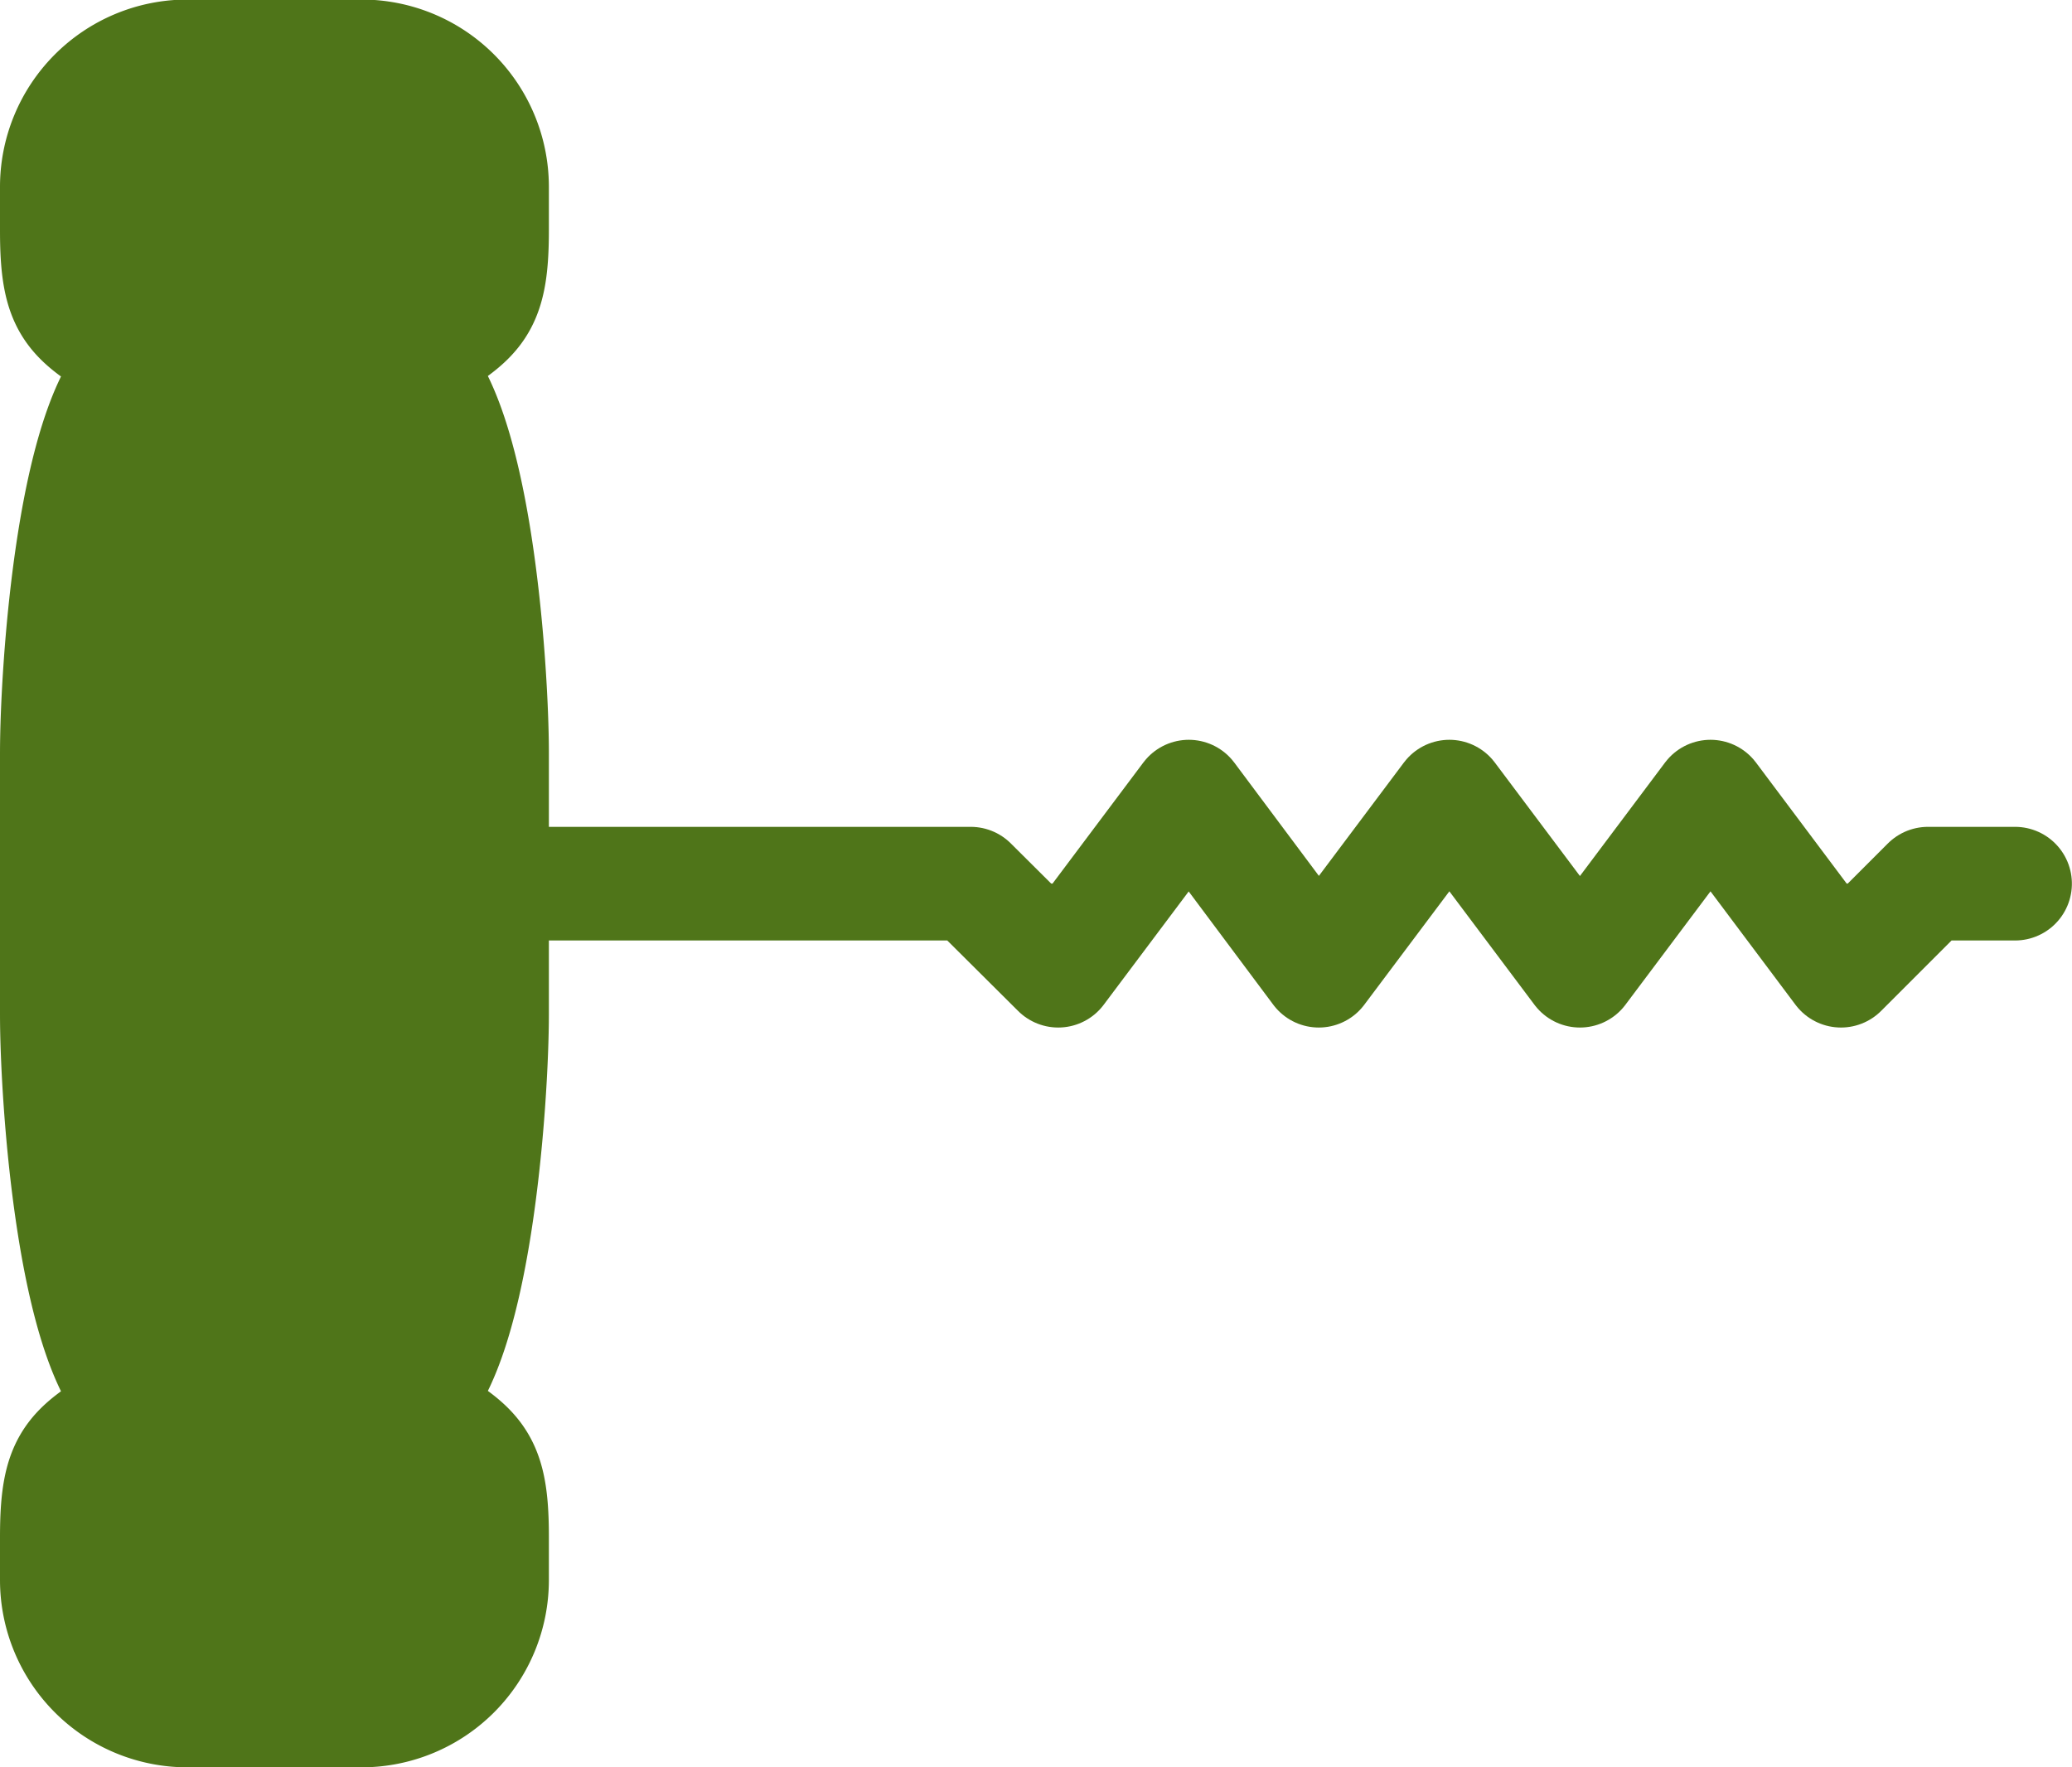<svg xmlns="http://www.w3.org/2000/svg" width="18.233" height="15.552" viewBox="0 0 18.233 15.552"><g transform="translate(-404.267 -47.948)"><g transform="translate(354.767 276) rotate(-90)"><path d="M230.766,61v3.83L230,65.6l1.532,1.149L230,67.893l1.532,1.149L230,70.191l1.532,1.149L230,72.488l.766.766v.766" transform="translate(-10.49 -6.788)" fill="#4F7519" stroke="#4F7519" stroke-linecap="round" stroke-linejoin="round" stroke-width="1"/><path d="M226.02,50c-.729,0-.778.149-1.149.766-.371-.617-2.717-.766-3.447-.766h-2.3c-.729,0-3.076.149-3.447.766-.371-.617-.42-.766-1.149-.766h-.383A1.149,1.149,0,0,0,213,51.149v1.532a1.149,1.149,0,0,0,1.149,1.149h.383c.721,0,.779-.148,1.149-.766.37.618,2.725.766,3.447.766h2.3c.721,0,3.076-.148,3.447-.766.37.618.427.766,1.149.766h.383a1.149,1.149,0,0,0,1.149-1.149V51.149A1.149,1.149,0,0,0,226.4,50Z" fill="#4F7519" stroke="#4F7519" stroke-linecap="round" stroke-linejoin="round" stroke-width="1"/></g></g></svg>
